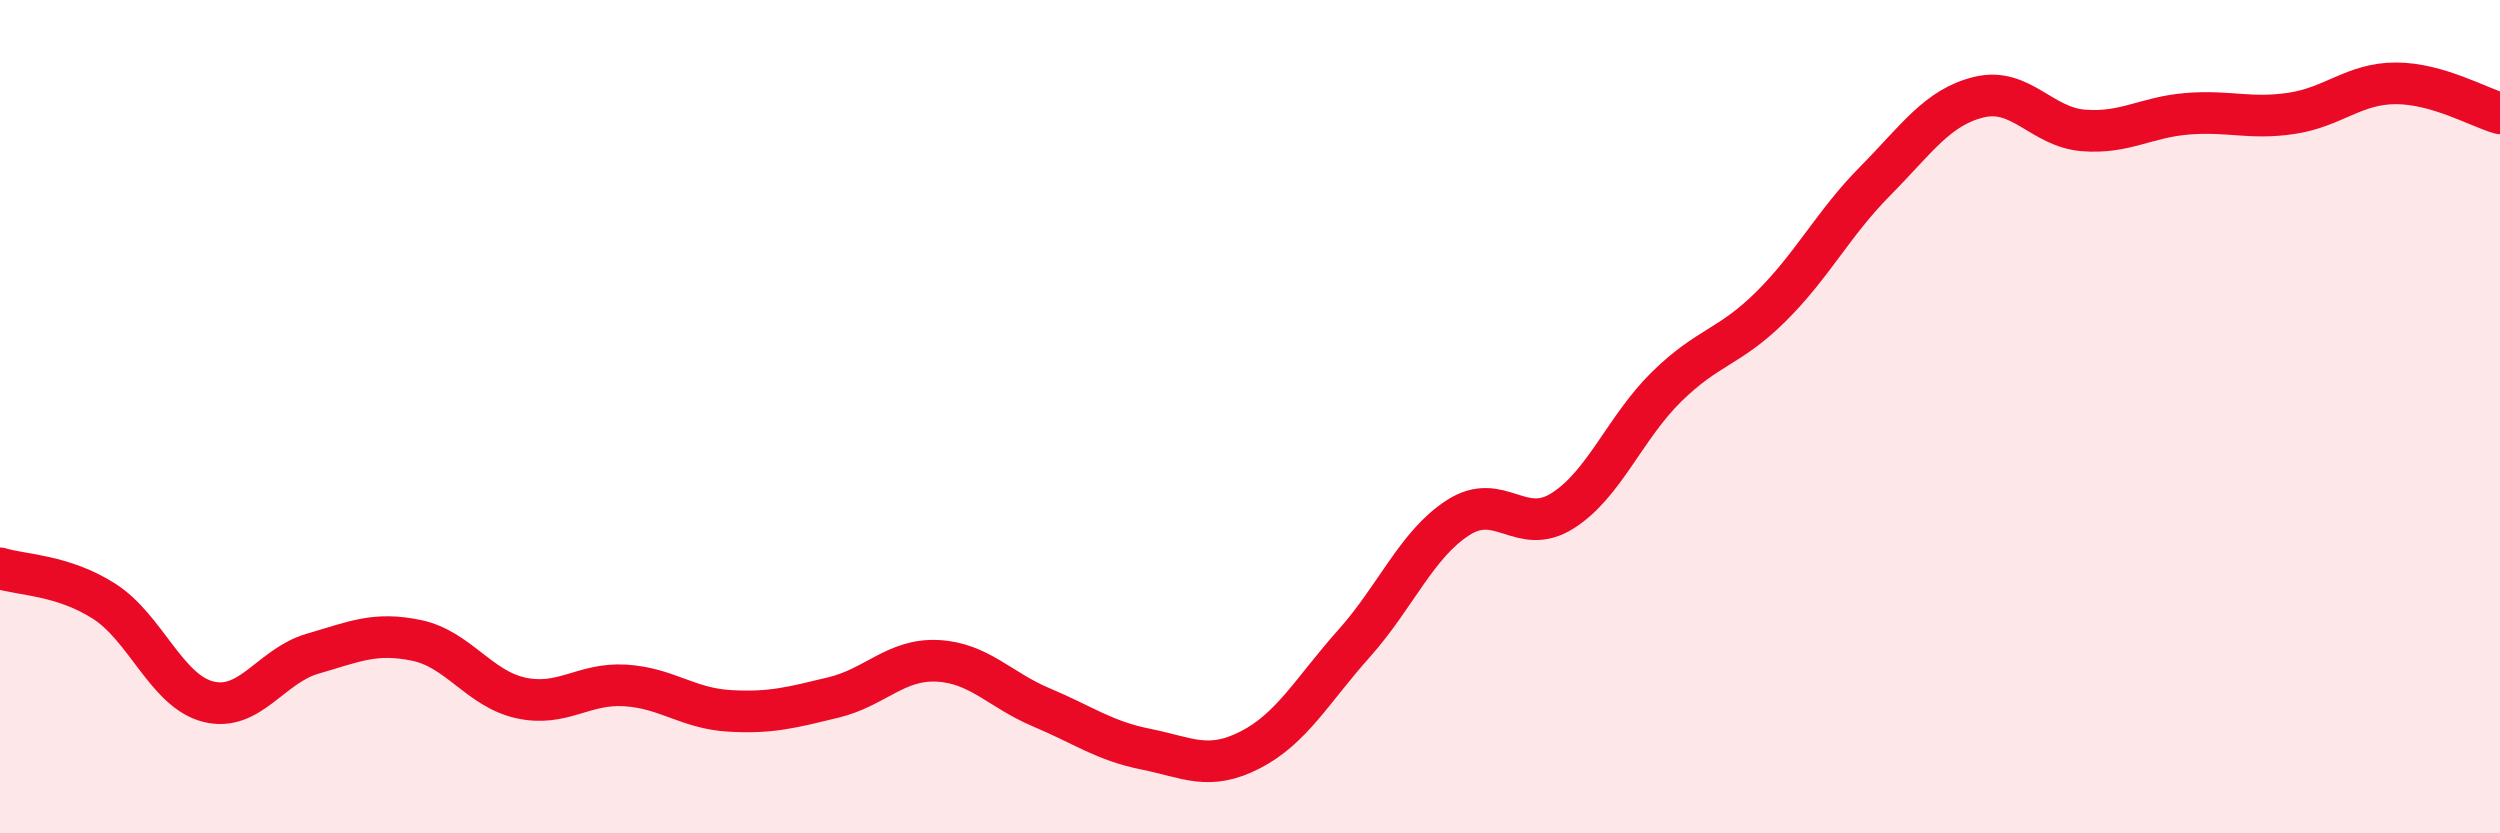 
    <svg width="60" height="20" viewBox="0 0 60 20" xmlns="http://www.w3.org/2000/svg">
      <path
        d="M 0,13.64 C 0.5,13.8 1.5,13.79 2.5,14.43 C 3.5,15.07 4,16.59 5,16.84 C 6,17.09 6.5,15.98 7.5,15.69 C 8.5,15.4 9,15.16 10,15.37 C 11,15.58 11.5,16.53 12.5,16.75 C 13.5,16.97 14,16.39 15,16.45 C 16,16.51 16.5,17 17.5,17.06 C 18.5,17.12 19,16.98 20,16.74 C 21,16.5 21.5,15.81 22.5,15.86 C 23.5,15.91 24,16.56 25,16.98 C 26,17.4 26.5,17.78 27.5,17.98 C 28.5,18.18 29,18.51 30,18 C 31,17.49 31.5,16.56 32.5,15.44 C 33.5,14.32 34,13.06 35,12.42 C 36,11.78 36.5,12.89 37.5,12.26 C 38.5,11.63 39,10.26 40,9.28 C 41,8.3 41.5,8.35 42.5,7.36 C 43.5,6.37 44,5.36 45,4.35 C 46,3.34 46.5,2.57 47.5,2.33 C 48.5,2.09 49,3.05 50,3.13 C 51,3.21 51.5,2.81 52.5,2.73 C 53.5,2.65 54,2.87 55,2.72 C 56,2.57 56.5,2 57.5,2 C 58.5,2 59.5,2.58 60,2.72L60 20L0 20Z"
        fill="#EB0A25"
        opacity="0.1"
        stroke-linecap="round"
        stroke-linejoin="round"
      />
      <path
        d="M 0,13.64 C 0.5,13.8 1.5,13.79 2.5,14.43 C 3.5,15.07 4,16.59 5,16.84 C 6,17.09 6.5,15.98 7.5,15.69 C 8.5,15.4 9,15.16 10,15.37 C 11,15.58 11.5,16.53 12.5,16.75 C 13.5,16.97 14,16.39 15,16.45 C 16,16.51 16.5,17 17.5,17.06 C 18.5,17.12 19,16.98 20,16.74 C 21,16.5 21.5,15.81 22.5,15.86 C 23.5,15.91 24,16.56 25,16.98 C 26,17.4 26.5,17.78 27.5,17.98 C 28.5,18.18 29,18.51 30,18 C 31,17.49 31.5,16.56 32.5,15.44 C 33.5,14.32 34,13.06 35,12.42 C 36,11.78 36.5,12.89 37.5,12.26 C 38.5,11.63 39,10.26 40,9.28 C 41,8.3 41.5,8.35 42.5,7.36 C 43.5,6.37 44,5.36 45,4.35 C 46,3.34 46.5,2.57 47.5,2.33 C 48.5,2.09 49,3.05 50,3.13 C 51,3.21 51.5,2.81 52.5,2.73 C 53.5,2.65 54,2.87 55,2.72 C 56,2.57 56.5,2 57.5,2 C 58.5,2 59.5,2.58 60,2.72"
        stroke="#EB0A25"
        stroke-width="1"
        fill="none"
        stroke-linecap="round"
        stroke-linejoin="round"
      />
    </svg>
  